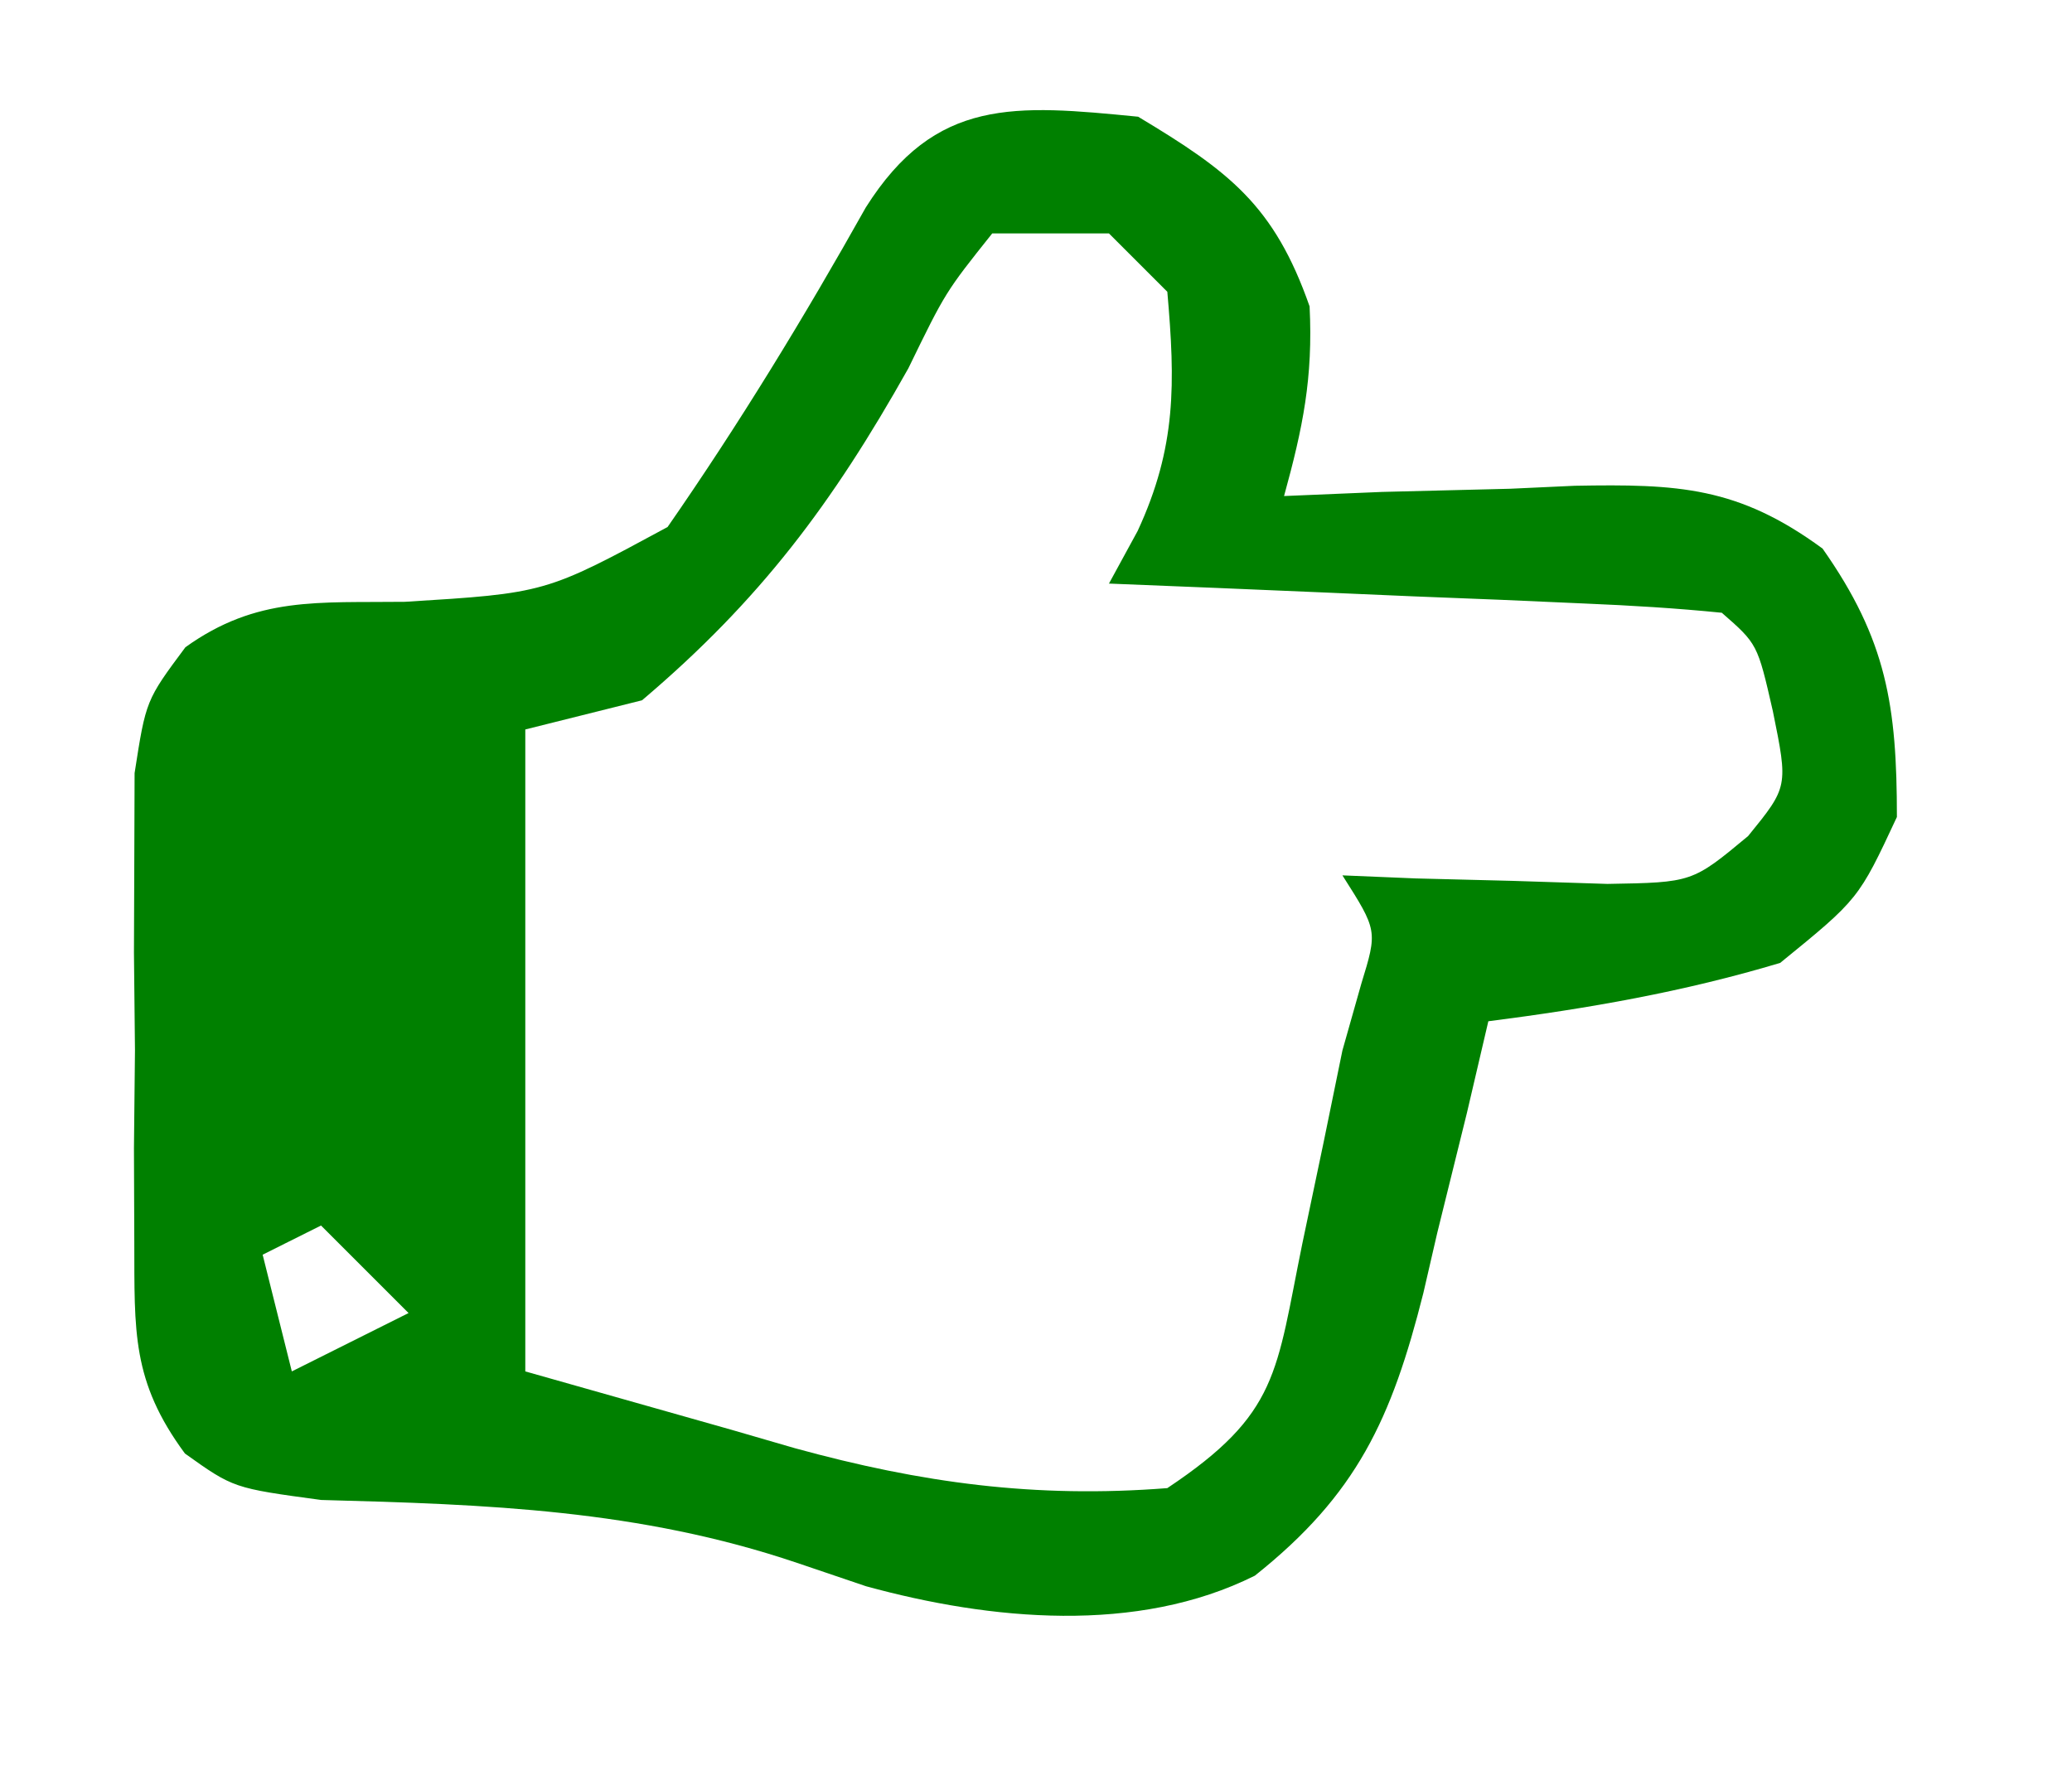 <svg xmlns="http://www.w3.org/2000/svg" width="71" height="61">
<path d="M0 0 C3.122 1.873 4.663 3.038 5.875 6.5 C5.997 8.949 5.644 10.66 5 13 C6.109 12.954 7.217 12.907 8.359 12.859 C9.823 12.822 11.286 12.785 12.75 12.75 C13.48 12.716 14.209 12.683 14.961 12.648 C18.503 12.584 20.557 12.675 23.453 14.801 C25.652 17.927 26 20.196 26 24 C24.688 26.812 24.688 26.812 22 29 C18.701 29.991 15.413 30.564 12 31 C11.758 32.036 11.515 33.073 11.266 34.141 C10.928 35.511 10.589 36.88 10.25 38.25 C10.014 39.273 10.014 39.273 9.773 40.316 C8.685 44.628 7.498 47.218 4 50 C-0.032 52.016 -5.062 51.531 -9.324 50.363 C-10.494 49.967 -10.494 49.967 -11.688 49.562 C-17.092 47.736 -22.322 47.556 -27.996 47.406 C-31 47 -31 47 -32.663 45.814 C-34.494 43.33 -34.388 41.631 -34.398 38.562 C-34.402 37.503 -34.406 36.443 -34.41 35.352 C-34.399 34.246 -34.387 33.14 -34.375 32 C-34.392 30.341 -34.392 30.341 -34.41 28.648 C-34.406 27.589 -34.402 26.529 -34.398 25.438 C-34.395 24.467 -34.392 23.496 -34.388 22.496 C-34 20 -34 20 -32.646 18.181 C-30.201 16.427 -28.097 16.662 -25.125 16.625 C-20.315 16.328 -20.315 16.328 -16.125 14.062 C-13.663 10.515 -11.444 6.876 -9.332 3.109 C-6.945 -0.671 -4.22 -0.414 0 0 Z M-5 4 C-6.601 6.008 -6.601 6.008 -7.875 8.625 C-10.476 13.256 -12.946 16.563 -17 20 C-18.32 20.33 -19.64 20.66 -21 21 C-21 28.26 -21 35.52 -21 43 C-18.669 43.66 -16.339 44.32 -13.938 45 C-13.218 45.209 -12.499 45.418 -11.758 45.633 C-7.425 46.822 -3.531 47.355 1 47 C4.835 44.443 4.721 43.044 5.625 38.625 C5.985 36.912 5.985 36.912 6.352 35.164 C6.566 34.12 6.78 33.076 7 32 C7.214 31.245 7.428 30.489 7.648 29.711 C8.205 27.895 8.205 27.895 7 26 C8.247 26.052 8.247 26.052 9.52 26.105 C10.606 26.133 11.693 26.16 12.812 26.188 C13.891 26.222 14.97 26.257 16.082 26.293 C18.988 26.244 18.988 26.244 20.902 24.652 C22.275 22.963 22.275 22.963 21.75 20.375 C21.223 18.069 21.223 18.069 20 17 C18.441 16.843 16.875 16.749 15.309 16.684 C14.364 16.642 13.42 16.6 12.447 16.557 C11.454 16.517 10.461 16.478 9.438 16.438 C8.44 16.394 7.443 16.351 6.416 16.307 C3.944 16.2 1.472 16.098 -1 16 C-0.675 15.404 -0.35 14.809 -0.016 14.195 C1.316 11.318 1.273 9.135 1 6 C0.34 5.34 -0.32 4.68 -1 4 C-2.32 4 -3.64 4 -5 4 Z M-28 38 C-28.99 38.495 -28.99 38.495 -30 39 C-29.67 40.32 -29.34 41.64 -29 43 C-27.68 42.34 -26.36 41.68 -25 41 C-25.99 40.01 -26.98 39.02 -28 38 Z " fill="green" transform="translate(39,4)"/>
</svg>
